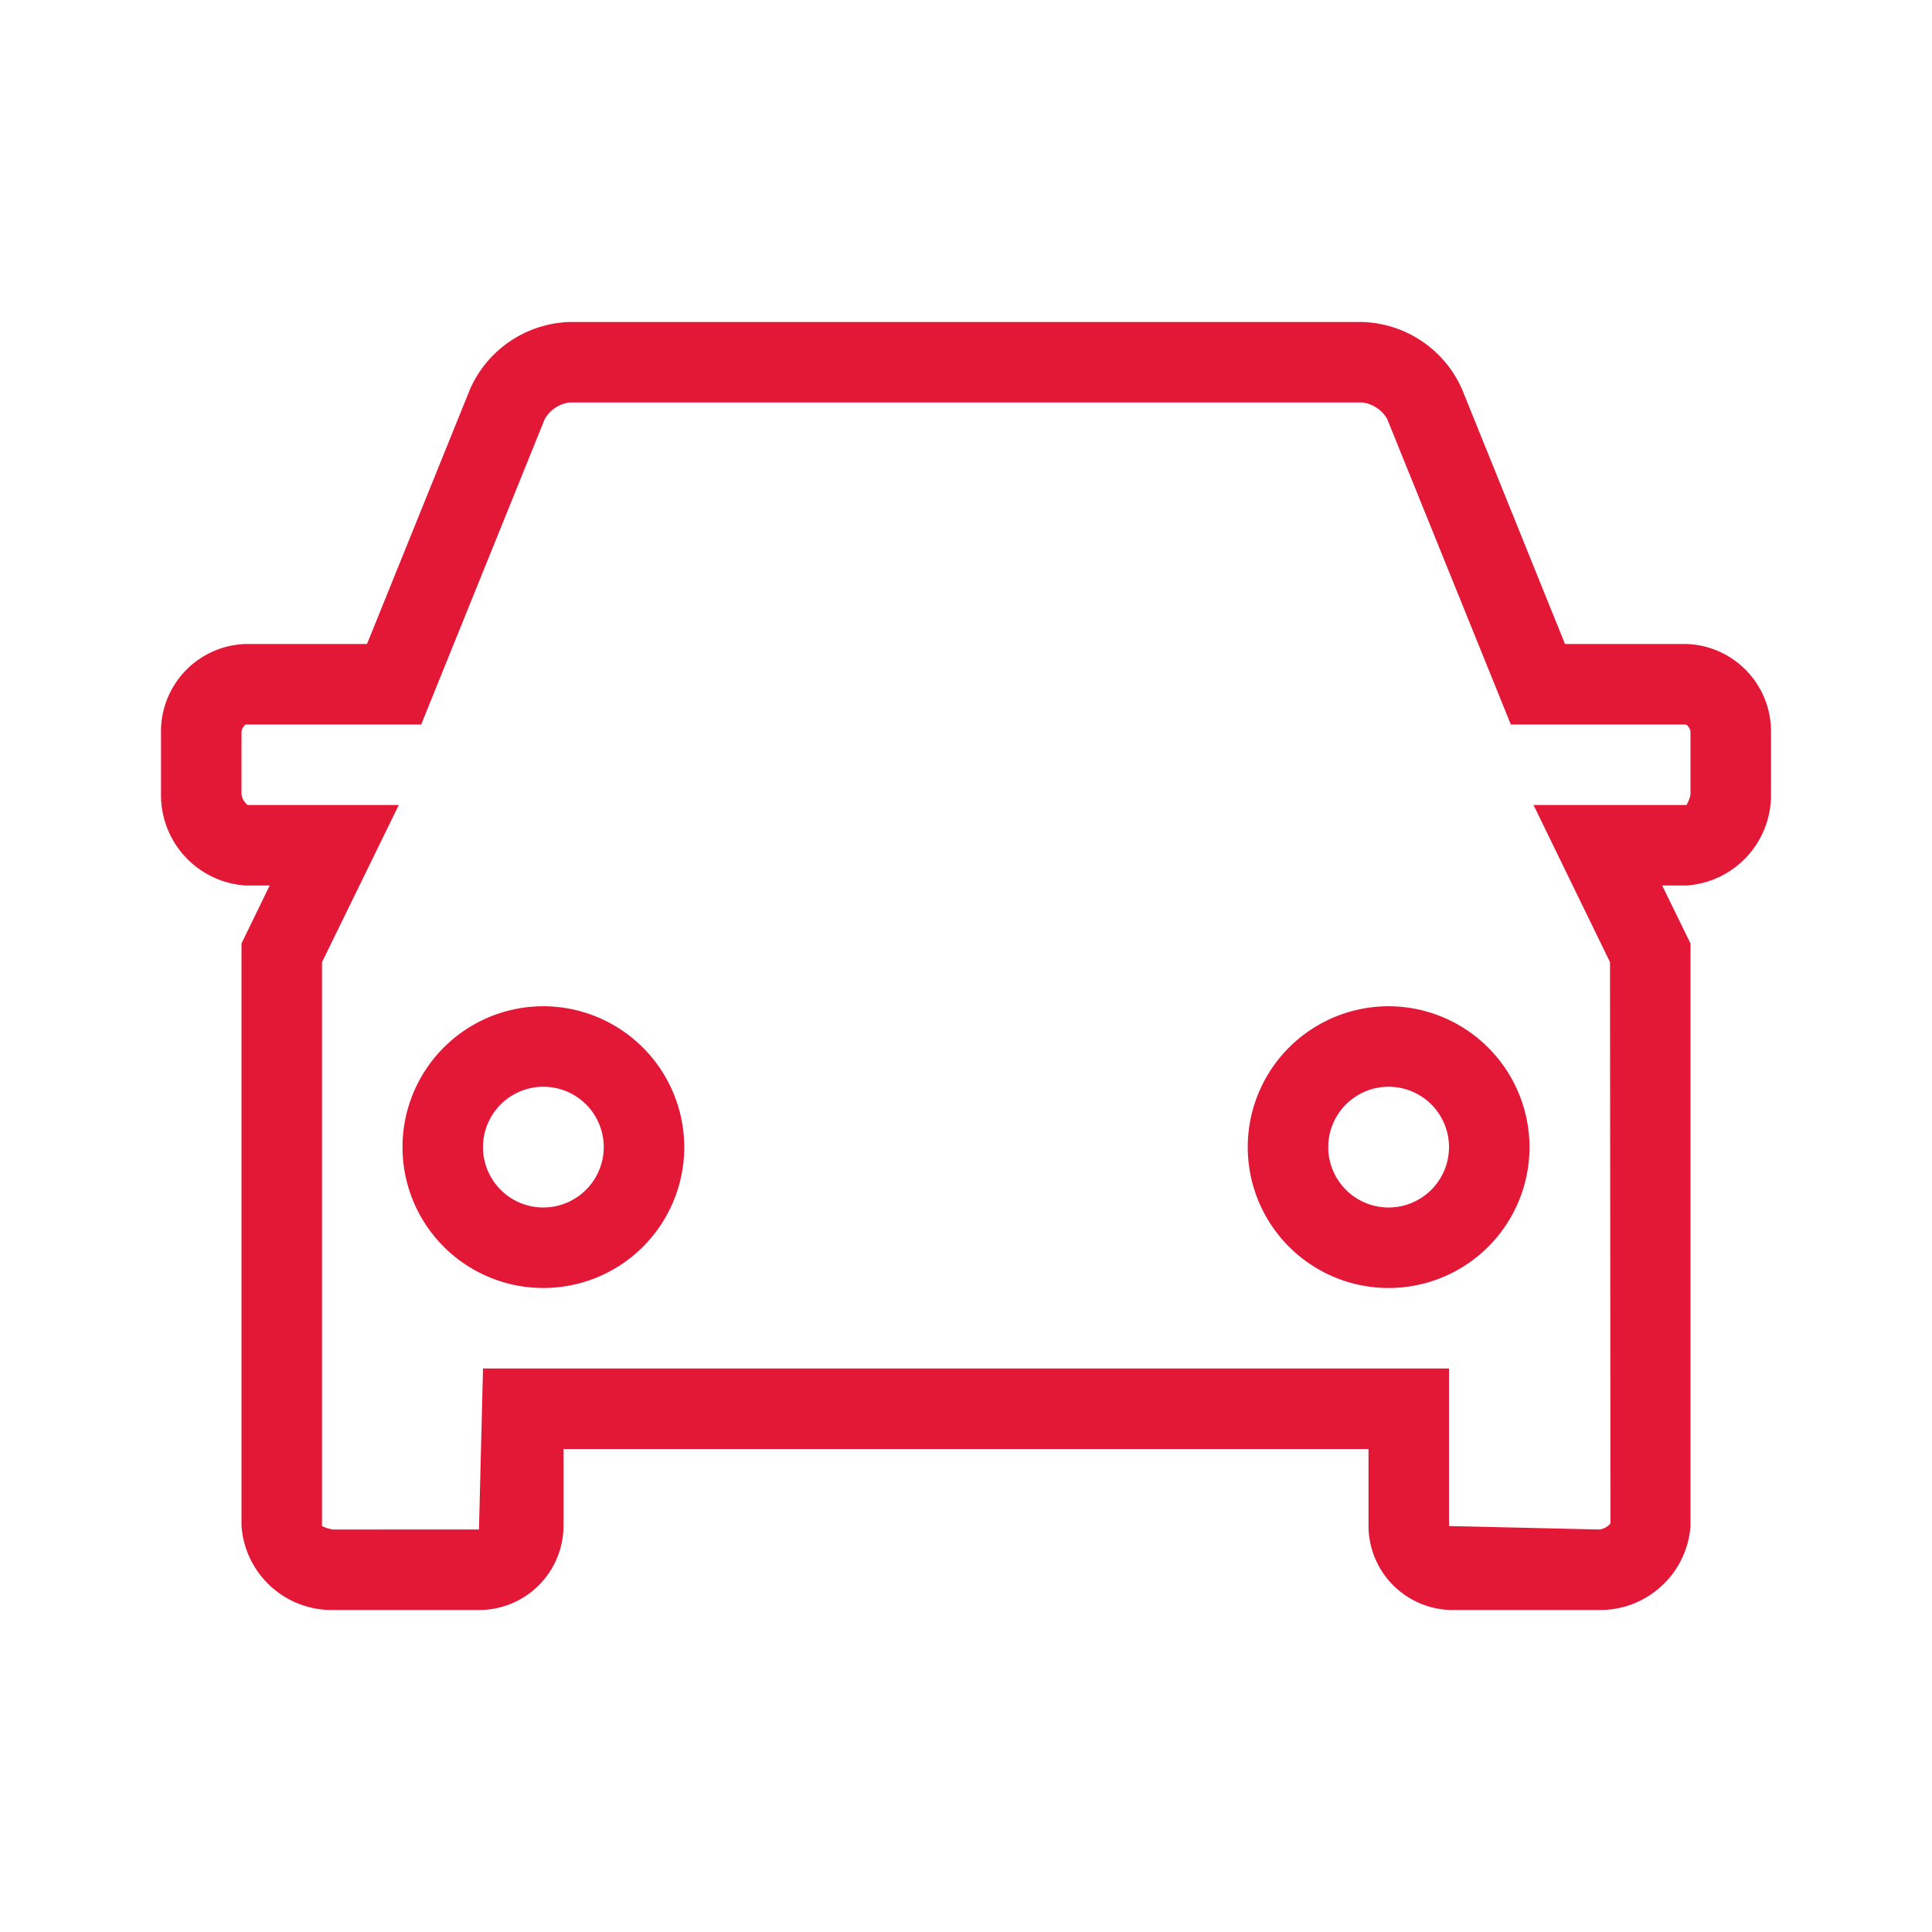 <svg xmlns="http://www.w3.org/2000/svg" viewBox="0 0 24 24"><defs><style>.cls-1{fill:none;}.cls-2{fill:#e31837;}</style></defs><title>bofa_icon_auto2_186rgb</title><g id="_24_X_24_BOX" data-name="24 X 24 BOX"><rect class="cls-1" width="24" height="24"/></g><g id="ICON_OUTLINE" data-name="ICON OUTLINE"><path class="cls-2" d="M20.95,8H19.441l-1.28-3.167A1.4,1.4,0,0,0,16.924,4H7.075a1.4,1.4,0,0,0-1.235.832L4.559,8H3.05A1.086,1.086,0,0,0,2,9.092v.776A1.125,1.125,0,0,0,3.05,11h.3L3,11.72v7.237A1.124,1.124,0,0,0,4.135,20H5.95A1.048,1.048,0,0,0,7,18.957V18H17v.957A1.048,1.048,0,0,0,18.05,20h1.813A1.125,1.125,0,0,0,21,18.957V11.72L20.648,11h.3A1.125,1.125,0,0,0,22,9.868V9.092A1.086,1.086,0,0,0,20.95,8ZM21,9.868a.392.392,0,0,1-.05.132h-1.9L20,11.952l.006,6.972a.208.208,0,0,1-.143.076L18,18.957V17H6l-.05,2H4.135A.454.454,0,0,1,4,18.957V11.952L4.954,10,3.077,10A.2.2,0,0,1,3,9.868V9.092A.144.144,0,0,1,3.05,9H5.232L6.767,5.206A.412.412,0,0,1,7.075,5h9.849a.412.412,0,0,1,.309.207L18.768,9h2.176A.127.127,0,0,1,21,9.092Z"/><path class="cls-2" d="M6.751,12.5A1.75,1.75,0,1,0,8.5,14.25,1.753,1.753,0,0,0,6.751,12.5Zm0,2.5a.75.75,0,1,1,.749-.75A.752.752,0,0,1,6.751,15Z"/><path class="cls-2" d="M17.251,12.5A1.75,1.75,0,1,0,19,14.25,1.753,1.753,0,0,0,17.251,12.5Zm0,2.5A.75.75,0,1,1,18,14.25.751.751,0,0,1,17.251,15Z"/></g></svg>